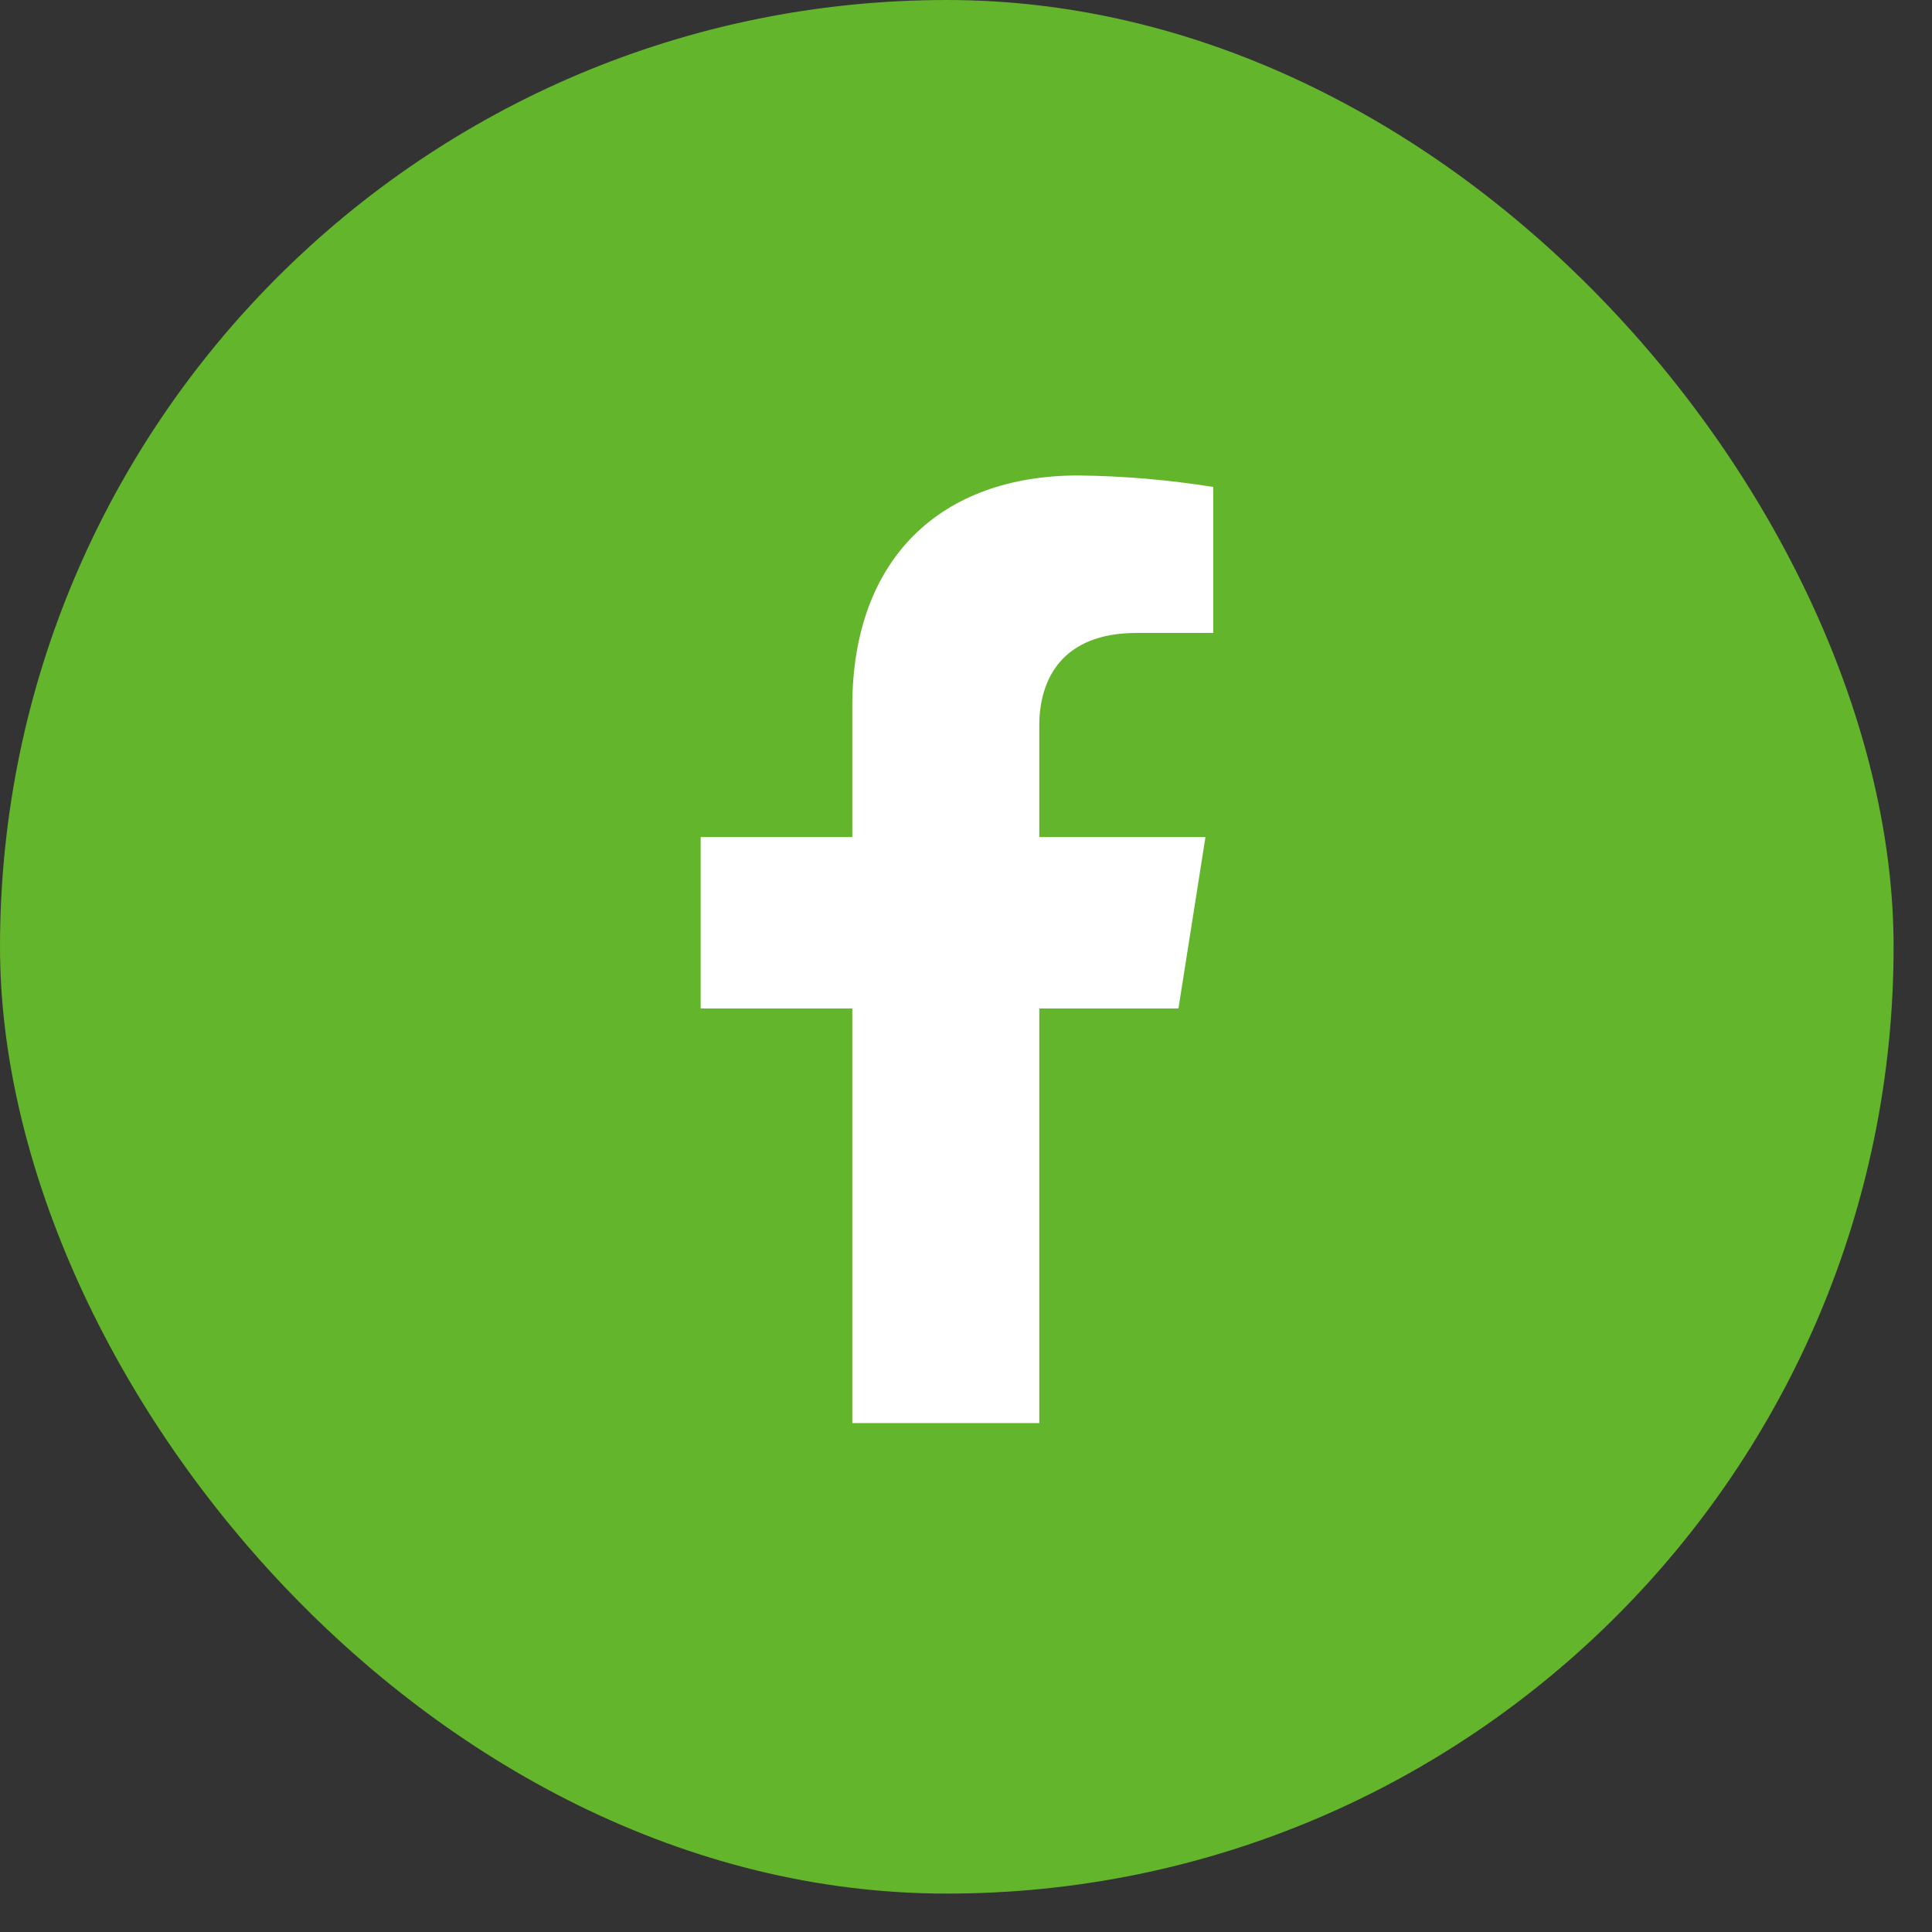 <svg width="41" height="41" viewBox="0 0 41 41" fill="none" xmlns="http://www.w3.org/2000/svg">
<rect x="0" y="0" width="41" height="41" fill="#333333" stroke="none"/>
<rect width="40.185" height="40.185" rx="20.093" fill="#63B52B"/>
<path d="M25.009 21.401L25.582 17.763H22.055V15.399C22.055 14.404 22.547 13.432 24.122 13.432H25.748V10.334C24.801 10.183 23.844 10.101 22.885 10.09C19.982 10.09 18.087 11.835 18.087 14.989V17.763H14.869V21.401H18.087V30.2H22.055V21.401H25.009Z" fill="white"/>
</svg>
